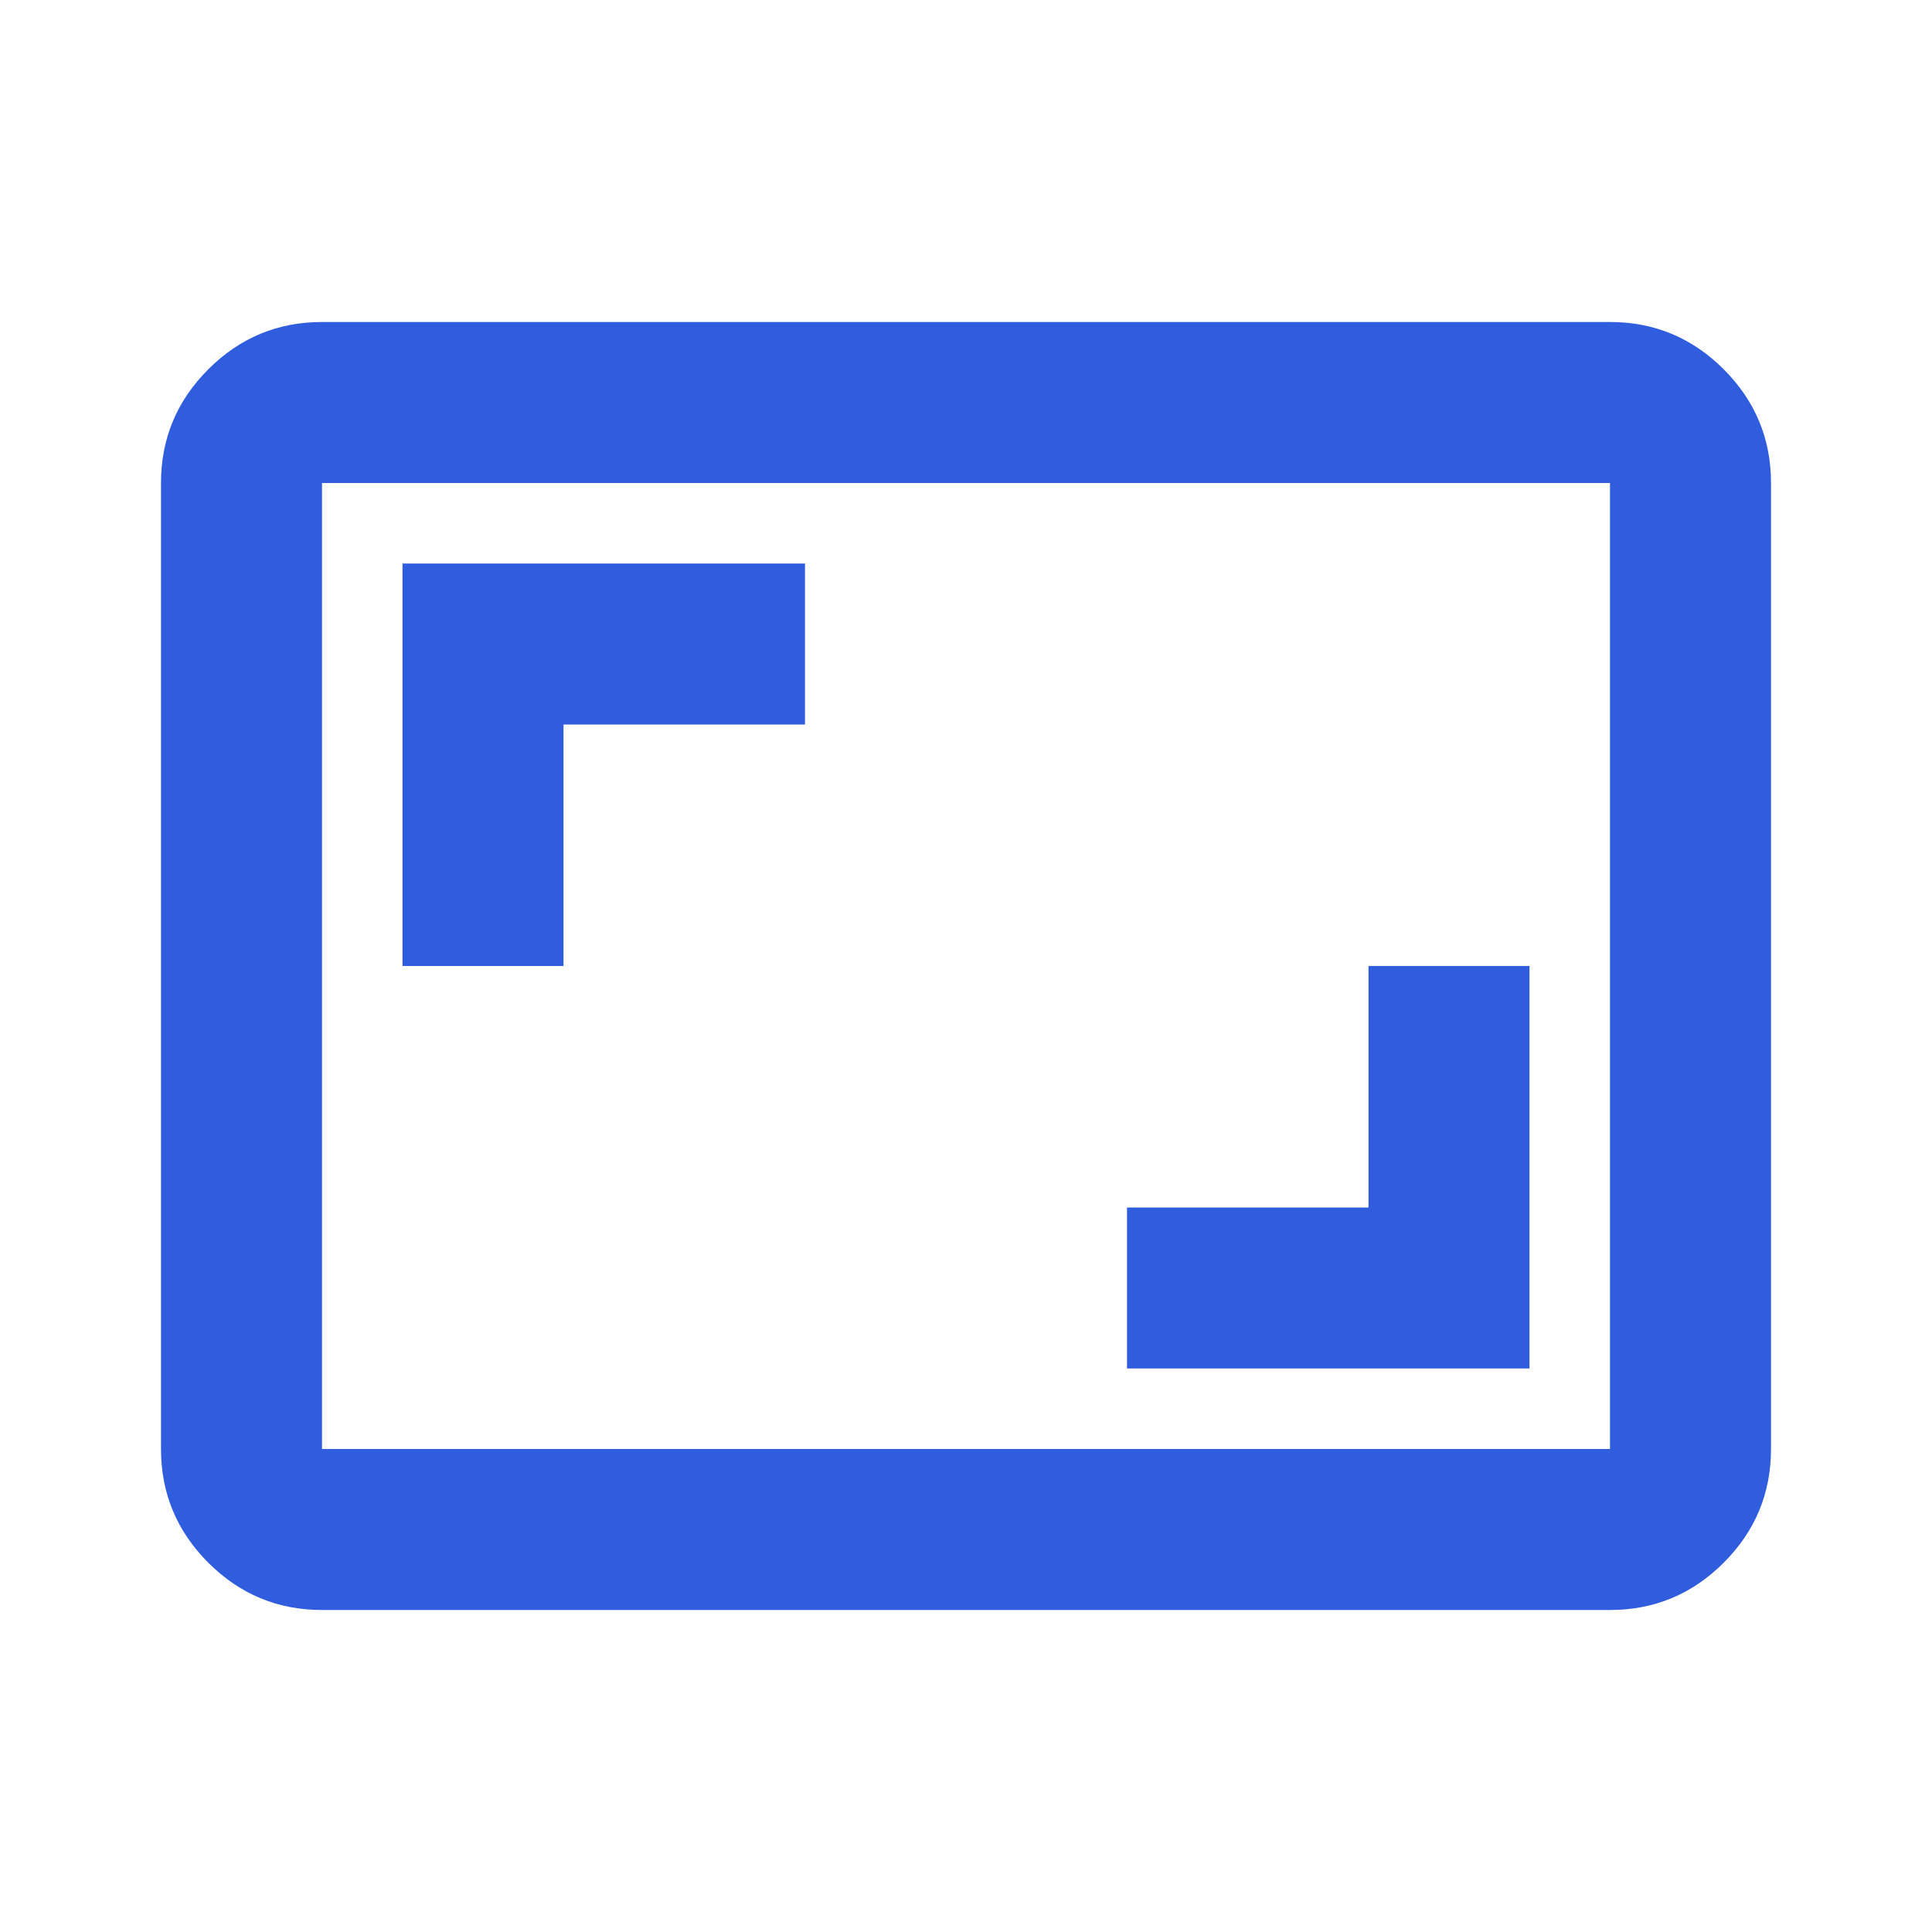 <svg xmlns="http://www.w3.org/2000/svg" width="24" height="24" fill="#305CDE" viewBox="0 -960 960 960"><path d="M560-280h200v-200h-80v120H560v80ZM200-480h80v-120h120v-80H200v200Zm-40 320q-33 0-56.5-23.5T80-240v-480q0-33 23.5-56.5T160-800h640q33 0 56.5 23.5T880-720v480q0 33-23.5 56.5T800-160H160Zm0-80h640v-480H160v480Zm0 0v-480 480Z"/></svg>